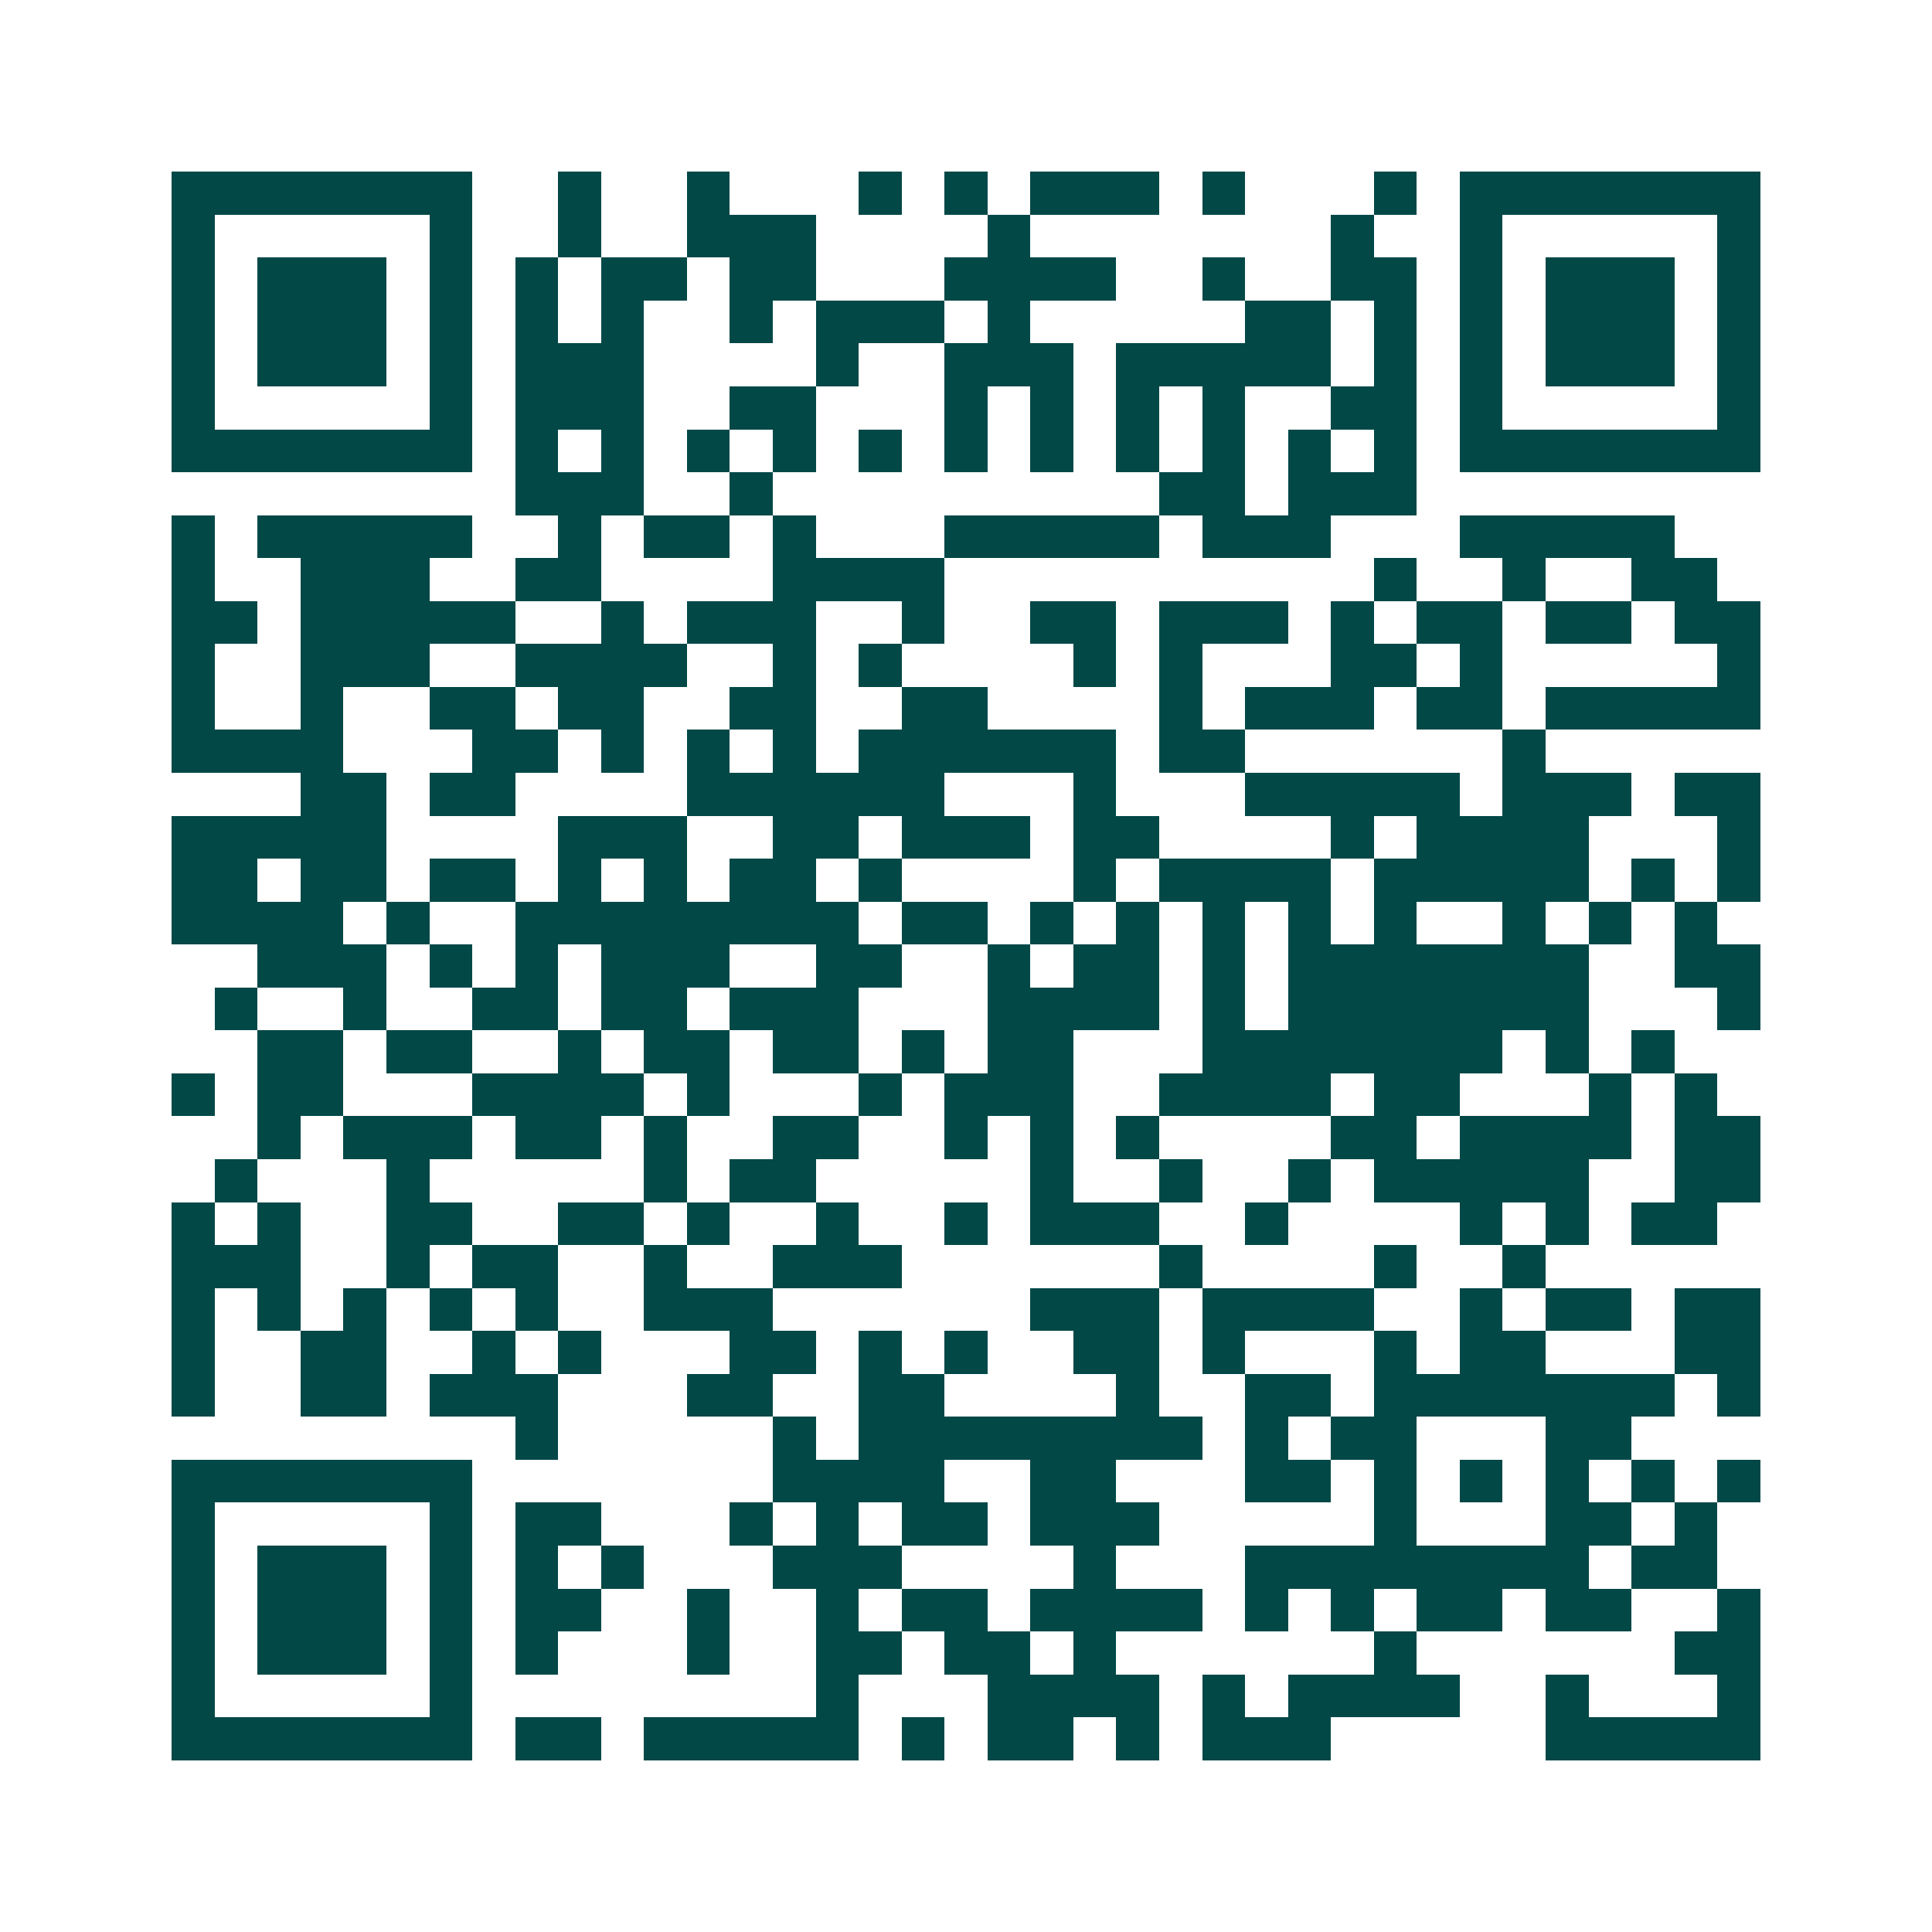 <svg xmlns="http://www.w3.org/2000/svg" width="200" height="200" viewBox="0 0 45 45" shape-rendering="crispEdges"><path fill="#ffffff" d="M0 0h45v45H0z"/><path stroke="#014847" d="M4 4.5h7m2 0h1m2 0h1m3 0h1m1 0h1m1 0h3m1 0h1m3 0h1m1 0h7M4 5.5h1m5 0h1m2 0h1m2 0h3m4 0h1m7 0h1m2 0h1m5 0h1M4 6.5h1m1 0h3m1 0h1m1 0h1m1 0h2m1 0h2m3 0h4m2 0h1m2 0h2m1 0h1m1 0h3m1 0h1M4 7.5h1m1 0h3m1 0h1m1 0h1m1 0h1m2 0h1m1 0h3m1 0h1m5 0h2m1 0h1m1 0h1m1 0h3m1 0h1M4 8.5h1m1 0h3m1 0h1m1 0h3m4 0h1m2 0h3m1 0h5m1 0h1m1 0h1m1 0h3m1 0h1M4 9.5h1m5 0h1m1 0h3m2 0h2m3 0h1m1 0h1m1 0h1m1 0h1m2 0h2m1 0h1m5 0h1M4 10.5h7m1 0h1m1 0h1m1 0h1m1 0h1m1 0h1m1 0h1m1 0h1m1 0h1m1 0h1m1 0h1m1 0h1m1 0h7M12 11.5h3m2 0h1m9 0h2m1 0h3M4 12.5h1m1 0h5m2 0h1m1 0h2m1 0h1m3 0h5m1 0h3m3 0h5M4 13.5h1m2 0h3m2 0h2m4 0h4m10 0h1m2 0h1m2 0h2M4 14.5h2m1 0h5m2 0h1m1 0h3m2 0h1m2 0h2m1 0h3m1 0h1m1 0h2m1 0h2m1 0h2M4 15.5h1m2 0h3m2 0h4m2 0h1m1 0h1m4 0h1m1 0h1m3 0h2m1 0h1m5 0h1M4 16.5h1m2 0h1m2 0h2m1 0h2m2 0h2m2 0h2m4 0h1m1 0h3m1 0h2m1 0h5M4 17.5h4m3 0h2m1 0h1m1 0h1m1 0h1m1 0h6m1 0h2m6 0h1M7 18.5h2m1 0h2m4 0h6m3 0h1m3 0h5m1 0h3m1 0h2M4 19.5h5m4 0h3m2 0h2m1 0h3m1 0h2m4 0h1m1 0h4m3 0h1M4 20.5h2m1 0h2m1 0h2m1 0h1m1 0h1m1 0h2m1 0h1m4 0h1m1 0h4m1 0h5m1 0h1m1 0h1M4 21.5h4m1 0h1m2 0h8m1 0h2m1 0h1m1 0h1m1 0h1m1 0h1m1 0h1m2 0h1m1 0h1m1 0h1M6 22.5h3m1 0h1m1 0h1m1 0h3m2 0h2m2 0h1m1 0h2m1 0h1m1 0h7m2 0h2M5 23.5h1m2 0h1m2 0h2m1 0h2m1 0h3m3 0h4m1 0h1m1 0h7m3 0h1M6 24.5h2m1 0h2m2 0h1m1 0h2m1 0h2m1 0h1m1 0h2m3 0h7m1 0h1m1 0h1M4 25.5h1m1 0h2m3 0h4m1 0h1m3 0h1m1 0h3m2 0h4m1 0h2m3 0h1m1 0h1M6 26.5h1m1 0h3m1 0h2m1 0h1m2 0h2m2 0h1m1 0h1m1 0h1m4 0h2m1 0h4m1 0h2M5 27.5h1m3 0h1m5 0h1m1 0h2m5 0h1m2 0h1m2 0h1m1 0h5m2 0h2M4 28.5h1m1 0h1m2 0h2m2 0h2m1 0h1m2 0h1m2 0h1m1 0h3m2 0h1m4 0h1m1 0h1m1 0h2M4 29.5h3m2 0h1m1 0h2m2 0h1m2 0h3m6 0h1m4 0h1m2 0h1M4 30.5h1m1 0h1m1 0h1m1 0h1m1 0h1m2 0h3m6 0h3m1 0h4m2 0h1m1 0h2m1 0h2M4 31.5h1m2 0h2m2 0h1m1 0h1m3 0h2m1 0h1m1 0h1m2 0h2m1 0h1m3 0h1m1 0h2m3 0h2M4 32.5h1m2 0h2m1 0h3m3 0h2m2 0h2m4 0h1m2 0h2m1 0h7m1 0h1M12 33.5h1m5 0h1m1 0h8m1 0h1m1 0h2m3 0h2M4 34.5h7m7 0h4m2 0h2m3 0h2m1 0h1m1 0h1m1 0h1m1 0h1m1 0h1M4 35.5h1m5 0h1m1 0h2m3 0h1m1 0h1m1 0h2m1 0h3m5 0h1m3 0h2m1 0h1M4 36.5h1m1 0h3m1 0h1m1 0h1m1 0h1m3 0h3m4 0h1m3 0h8m1 0h2M4 37.5h1m1 0h3m1 0h1m1 0h2m2 0h1m2 0h1m1 0h2m1 0h4m1 0h1m1 0h1m1 0h2m1 0h2m2 0h1M4 38.5h1m1 0h3m1 0h1m1 0h1m3 0h1m2 0h2m1 0h2m1 0h1m6 0h1m6 0h2M4 39.5h1m5 0h1m8 0h1m3 0h4m1 0h1m1 0h4m2 0h1m3 0h1M4 40.5h7m1 0h2m1 0h5m1 0h1m1 0h2m1 0h1m1 0h3m5 0h5"/></svg>
